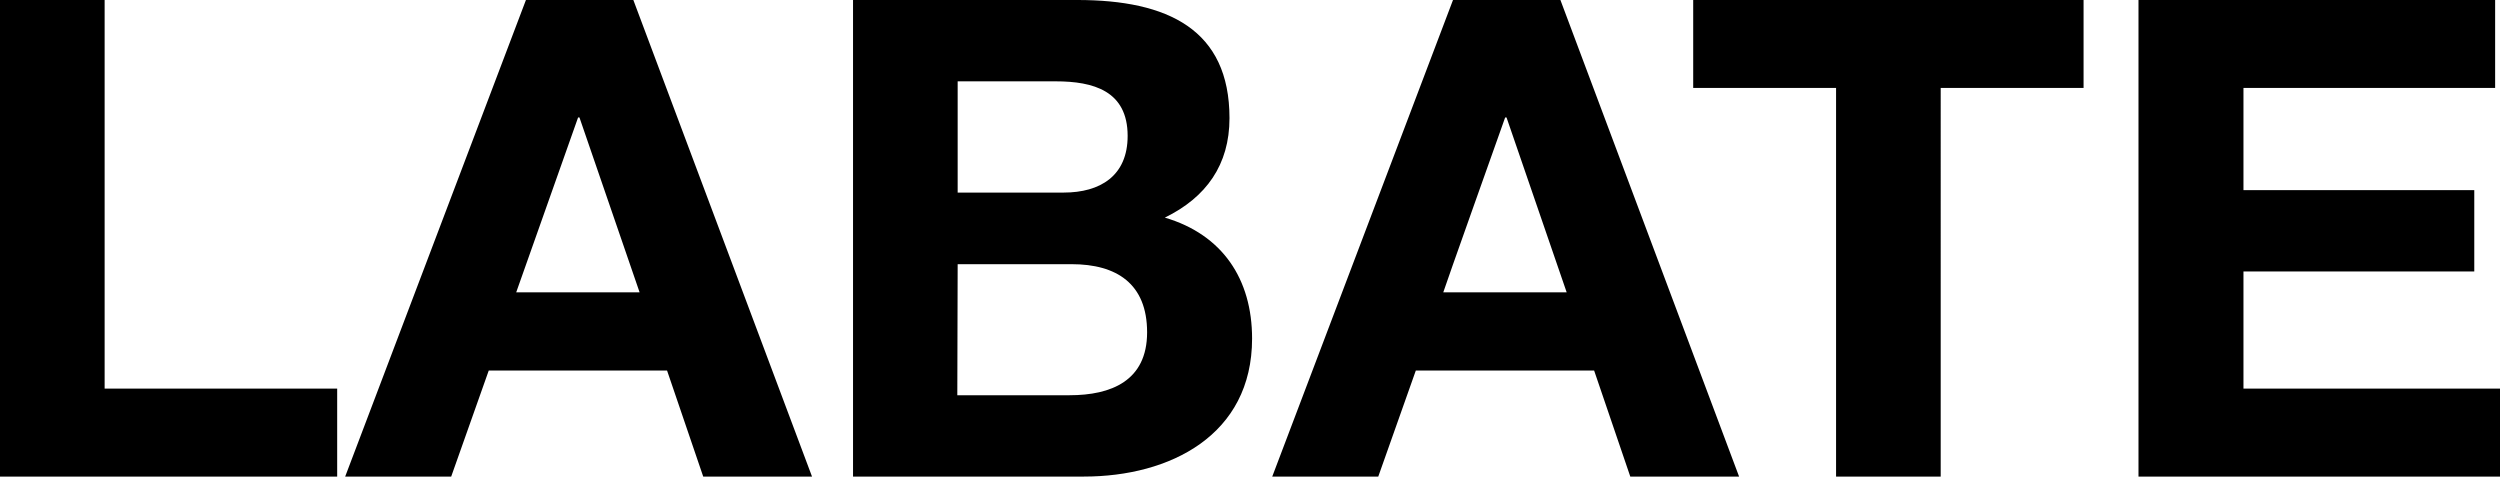 <?xml version="1.0" encoding="utf-8"?>
<!-- Generator: Adobe Illustrator 26.3.1, SVG Export Plug-In . SVG Version: 6.00 Build 0)  -->
<svg version="1.1" id="Livello_1" xmlns="http://www.w3.org/2000/svg" xmlns:xlink="http://www.w3.org/1999/xlink" x="0px" y="0px"
	 viewBox="0 0 719.2 137.1" style="enable-background:new 0 0 719.2 137.1;" xml:space="preserve">
<style type="text/css">
	.st0{clip-path:url(#SVGID_00000114039003366407753280000014643512680814720158_);}
</style>
<g>
	<defs>
		<rect id="SVGID_1_" x="-23.1" y="-16.5" width="765.3" height="170.1"/>
	</defs>
	<clipPath id="SVGID_00000071529216458717139090000015644449441321833398_">
		<use xlink:href="#SVGID_1_"  style="overflow:visible;"/>
	</clipPath>
	<g style="clip-path:url(#SVGID_00000071529216458717139090000015644449441321833398_);">
		<path d="M615.2,137.1h104.1v-25.3h-73.9V78.1h66.4V54.7h-66.4V25.3h72.4V0H615.2L615.2,137.1L615.2,137.1z M528.2,137.1h30.1V25.3
			h41.1V0H487.1v25.3h41.1L528.2,137.1L528.2,137.1z M433,33.8h0.4l17.3,50.3h-35.5C415.1,84.1,433,33.8,433,33.8z M366,137.1h30.5
			l10.8-30.5h51.3l10.4,30.5h31.3L448.9,0H418L366,137.1L366,137.1z M275.5,23.4h28.2c10.8,0,20.7,2.7,20.7,15.7
			c0,11.5-7.9,16.3-18.4,16.3h-30.5V23.4z M245.4,137.1h66.4c24.8,0,48.4-11.9,48.4-39.7c0-17.1-8.5-29.9-25.1-34.8
			c11.9-5.8,18.6-15.2,18.6-28.6c0-25.5-17.7-34-43.8-34h-64.5L245.4,137.1L245.4,137.1z M275.5,76h32.8c12.9,0,21.7,5.6,21.7,19.6
			s-10.4,18.1-22.3,18.1h-32.3L275.5,76L275.5,76z M166.3,33.8h0.4l17.3,50.3h-35.5L166.3,33.8z M99.3,137.1h30.5l10.8-30.5h51.3
			l10.4,30.5h31.3L182.2,0h-30.9L99.3,137.1L99.3,137.1z M0,137.1h97v-25.3H30.1V0H0L0,137.1L0,137.1z"/>
	</g>
</g>
</svg>
